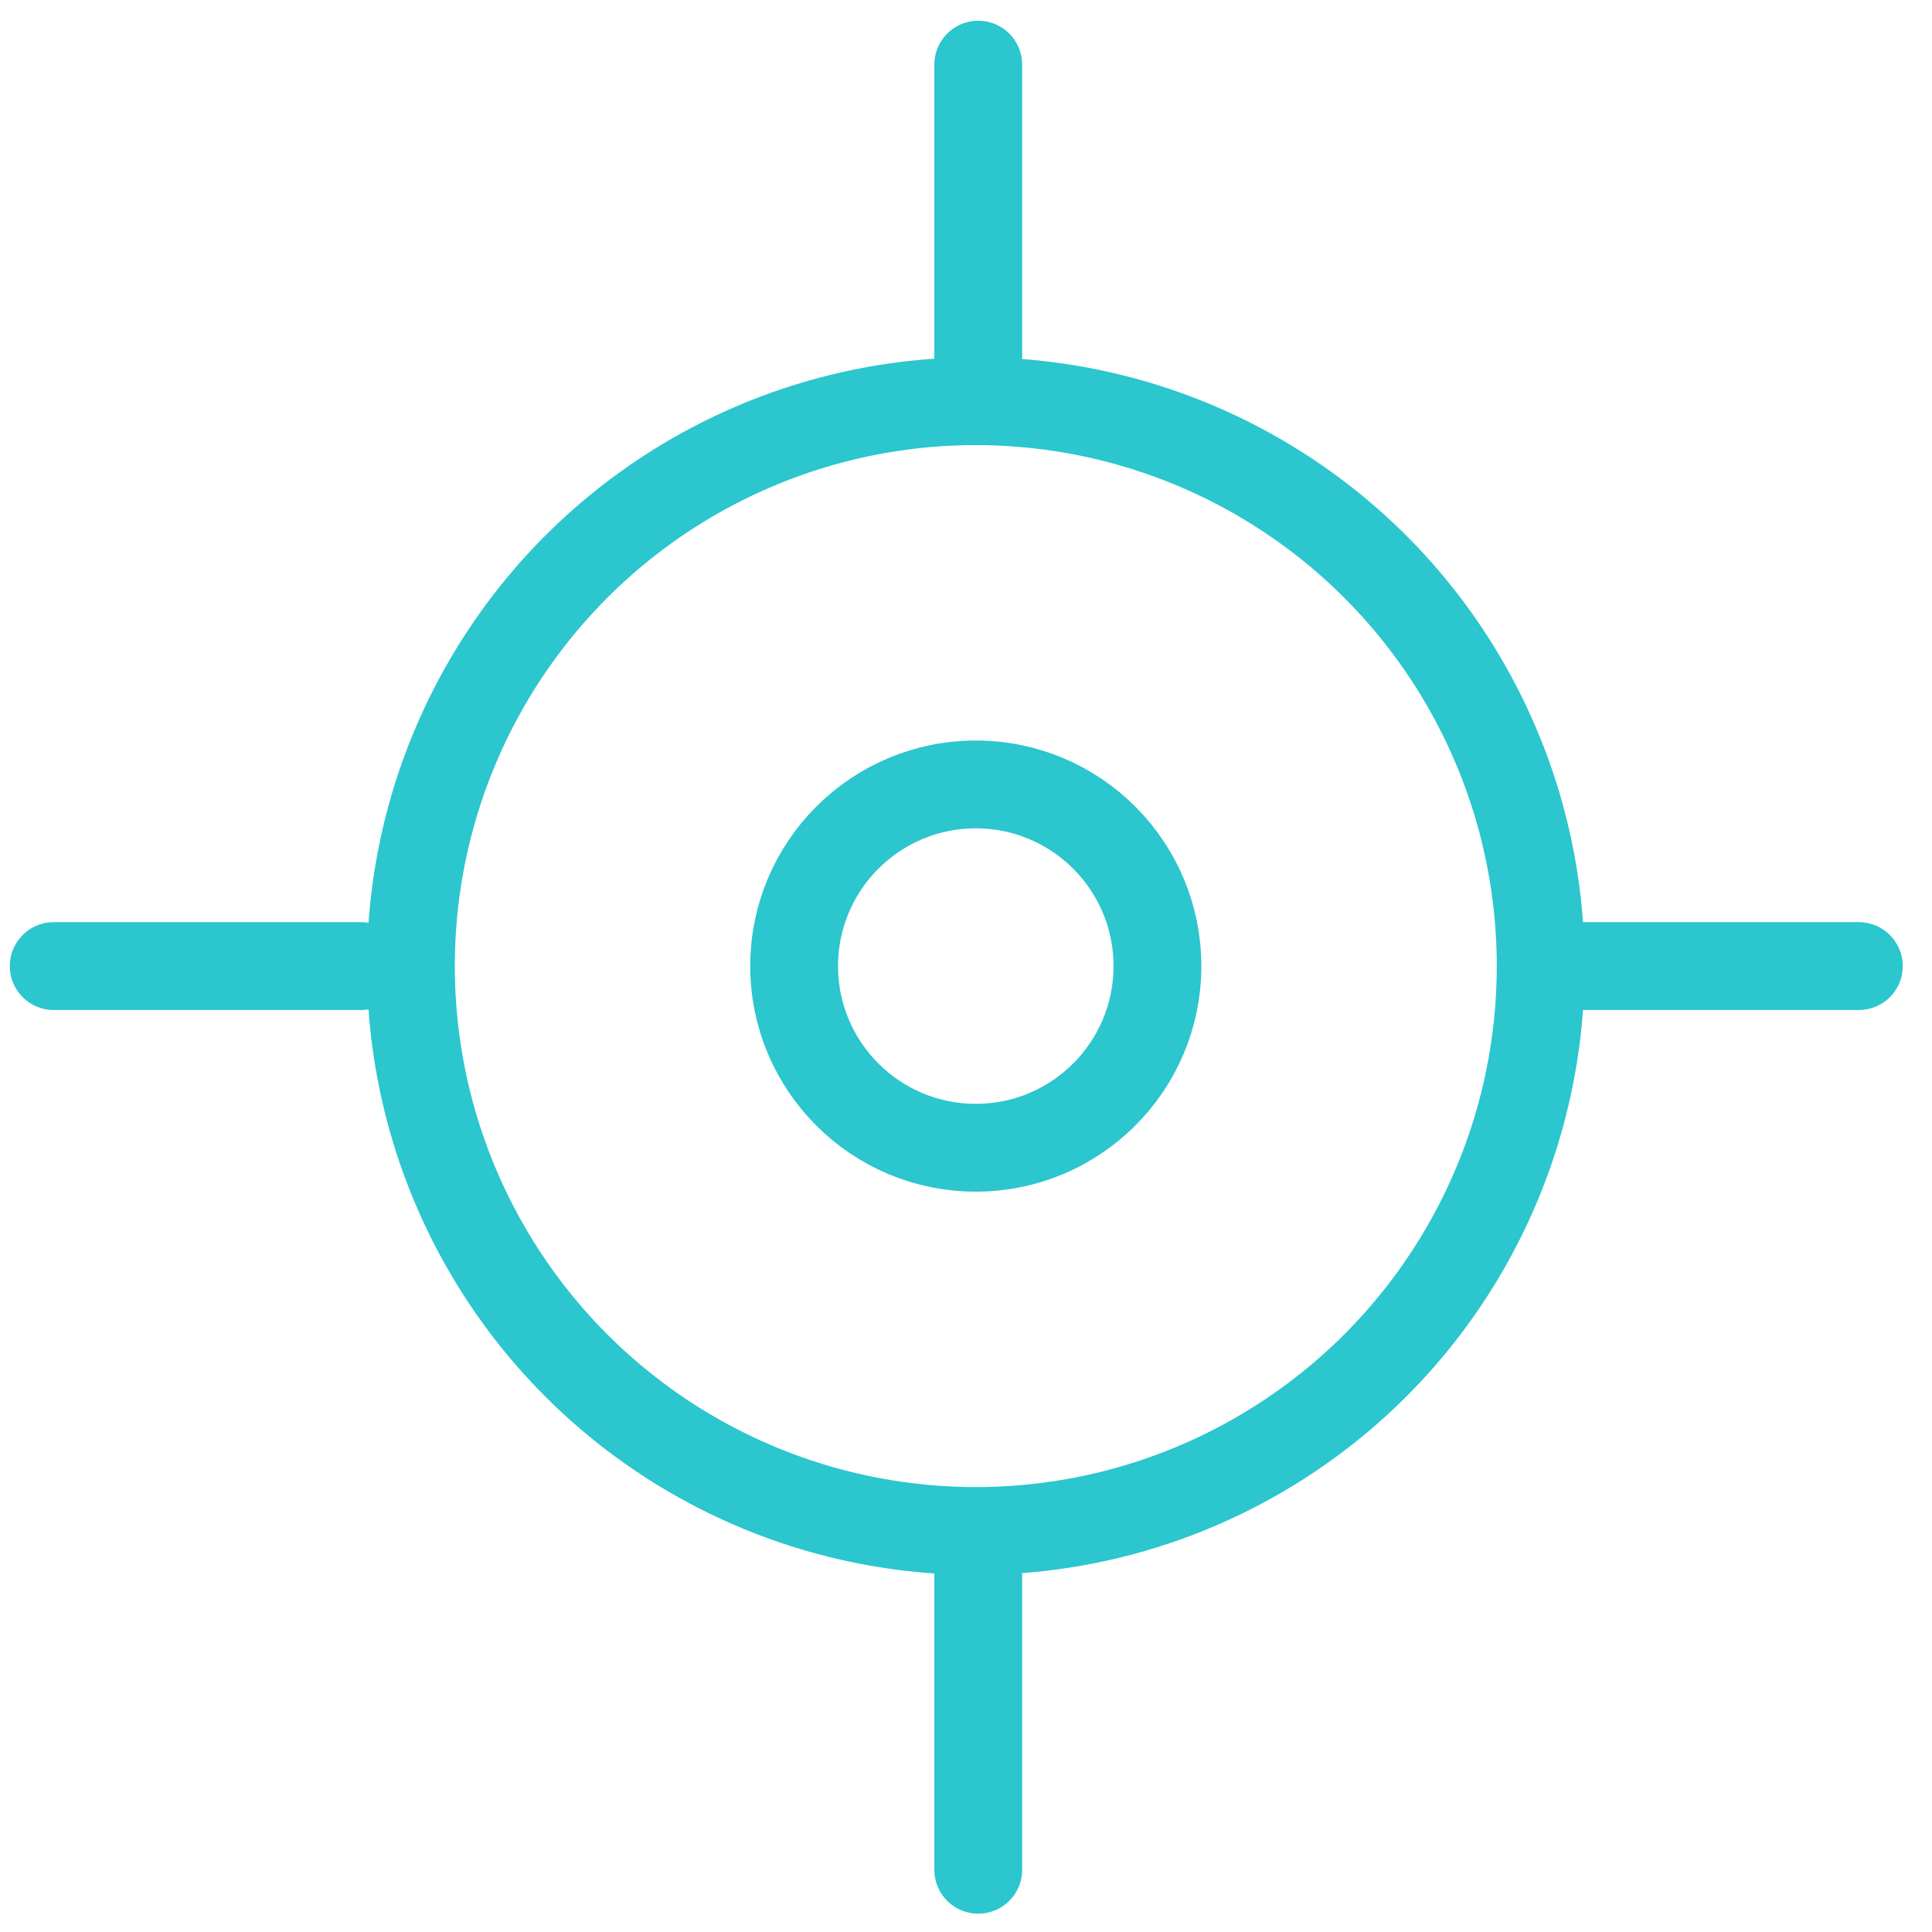 <?xml version="1.0" encoding="UTF-8" standalone="no"?>
<svg width="44px" height="44px" viewBox="0 0 44 44" version="1.1" xmlns="http://www.w3.org/2000/svg" xmlns:xlink="http://www.w3.org/1999/xlink">
    <!-- Generator: Sketch 43.2 (39069) - http://www.bohemiancoding.com/sketch -->
    <title>Group</title>
    <desc>Created with Sketch.</desc>
    <defs></defs>
    <g id="Analytics" stroke="none" stroke-width="1" fill="none" fill-rule="evenodd">
        <g transform="translate(-692, -2508)" id="Group-10" stroke="#2BC6CE" stroke-width="2">
            <g transform="translate(441, 2508.059)">
                <g id="Group-7" transform="translate(174.5, 0)">
                    <g id="Group" transform="translate(76.964, 0)">
                        <circle id="Oval-7" cx="21.759" cy="21.943" r="12.865"></circle>
                        <circle id="Oval-7-Copy" cx="21.759" cy="21.943" r="4.137"></circle>
                        <path d="M7.759,21.943 L0.759,21.943" id="Line" stroke-linecap="round"></path>
                        <path d="M41.87,21.943 L34.87,21.943" id="Line-Copy-15" stroke-linecap="round"></path>
                        <path d="M25.315,4.913 L18.315,4.913" id="Line" stroke-linecap="round" transform="translate(21.815, 4.913) rotate(-270) translate(-21.815, -4.913) "></path>
                        <path d="M25.315,39.024 L18.315,39.024" id="Line-Copy-15" stroke-linecap="round" transform="translate(21.815, 39.024) rotate(-270) translate(-21.815, -39.024) "></path>
                    </g>
                </g>
            </g>
        </g>
    </g>
</svg>